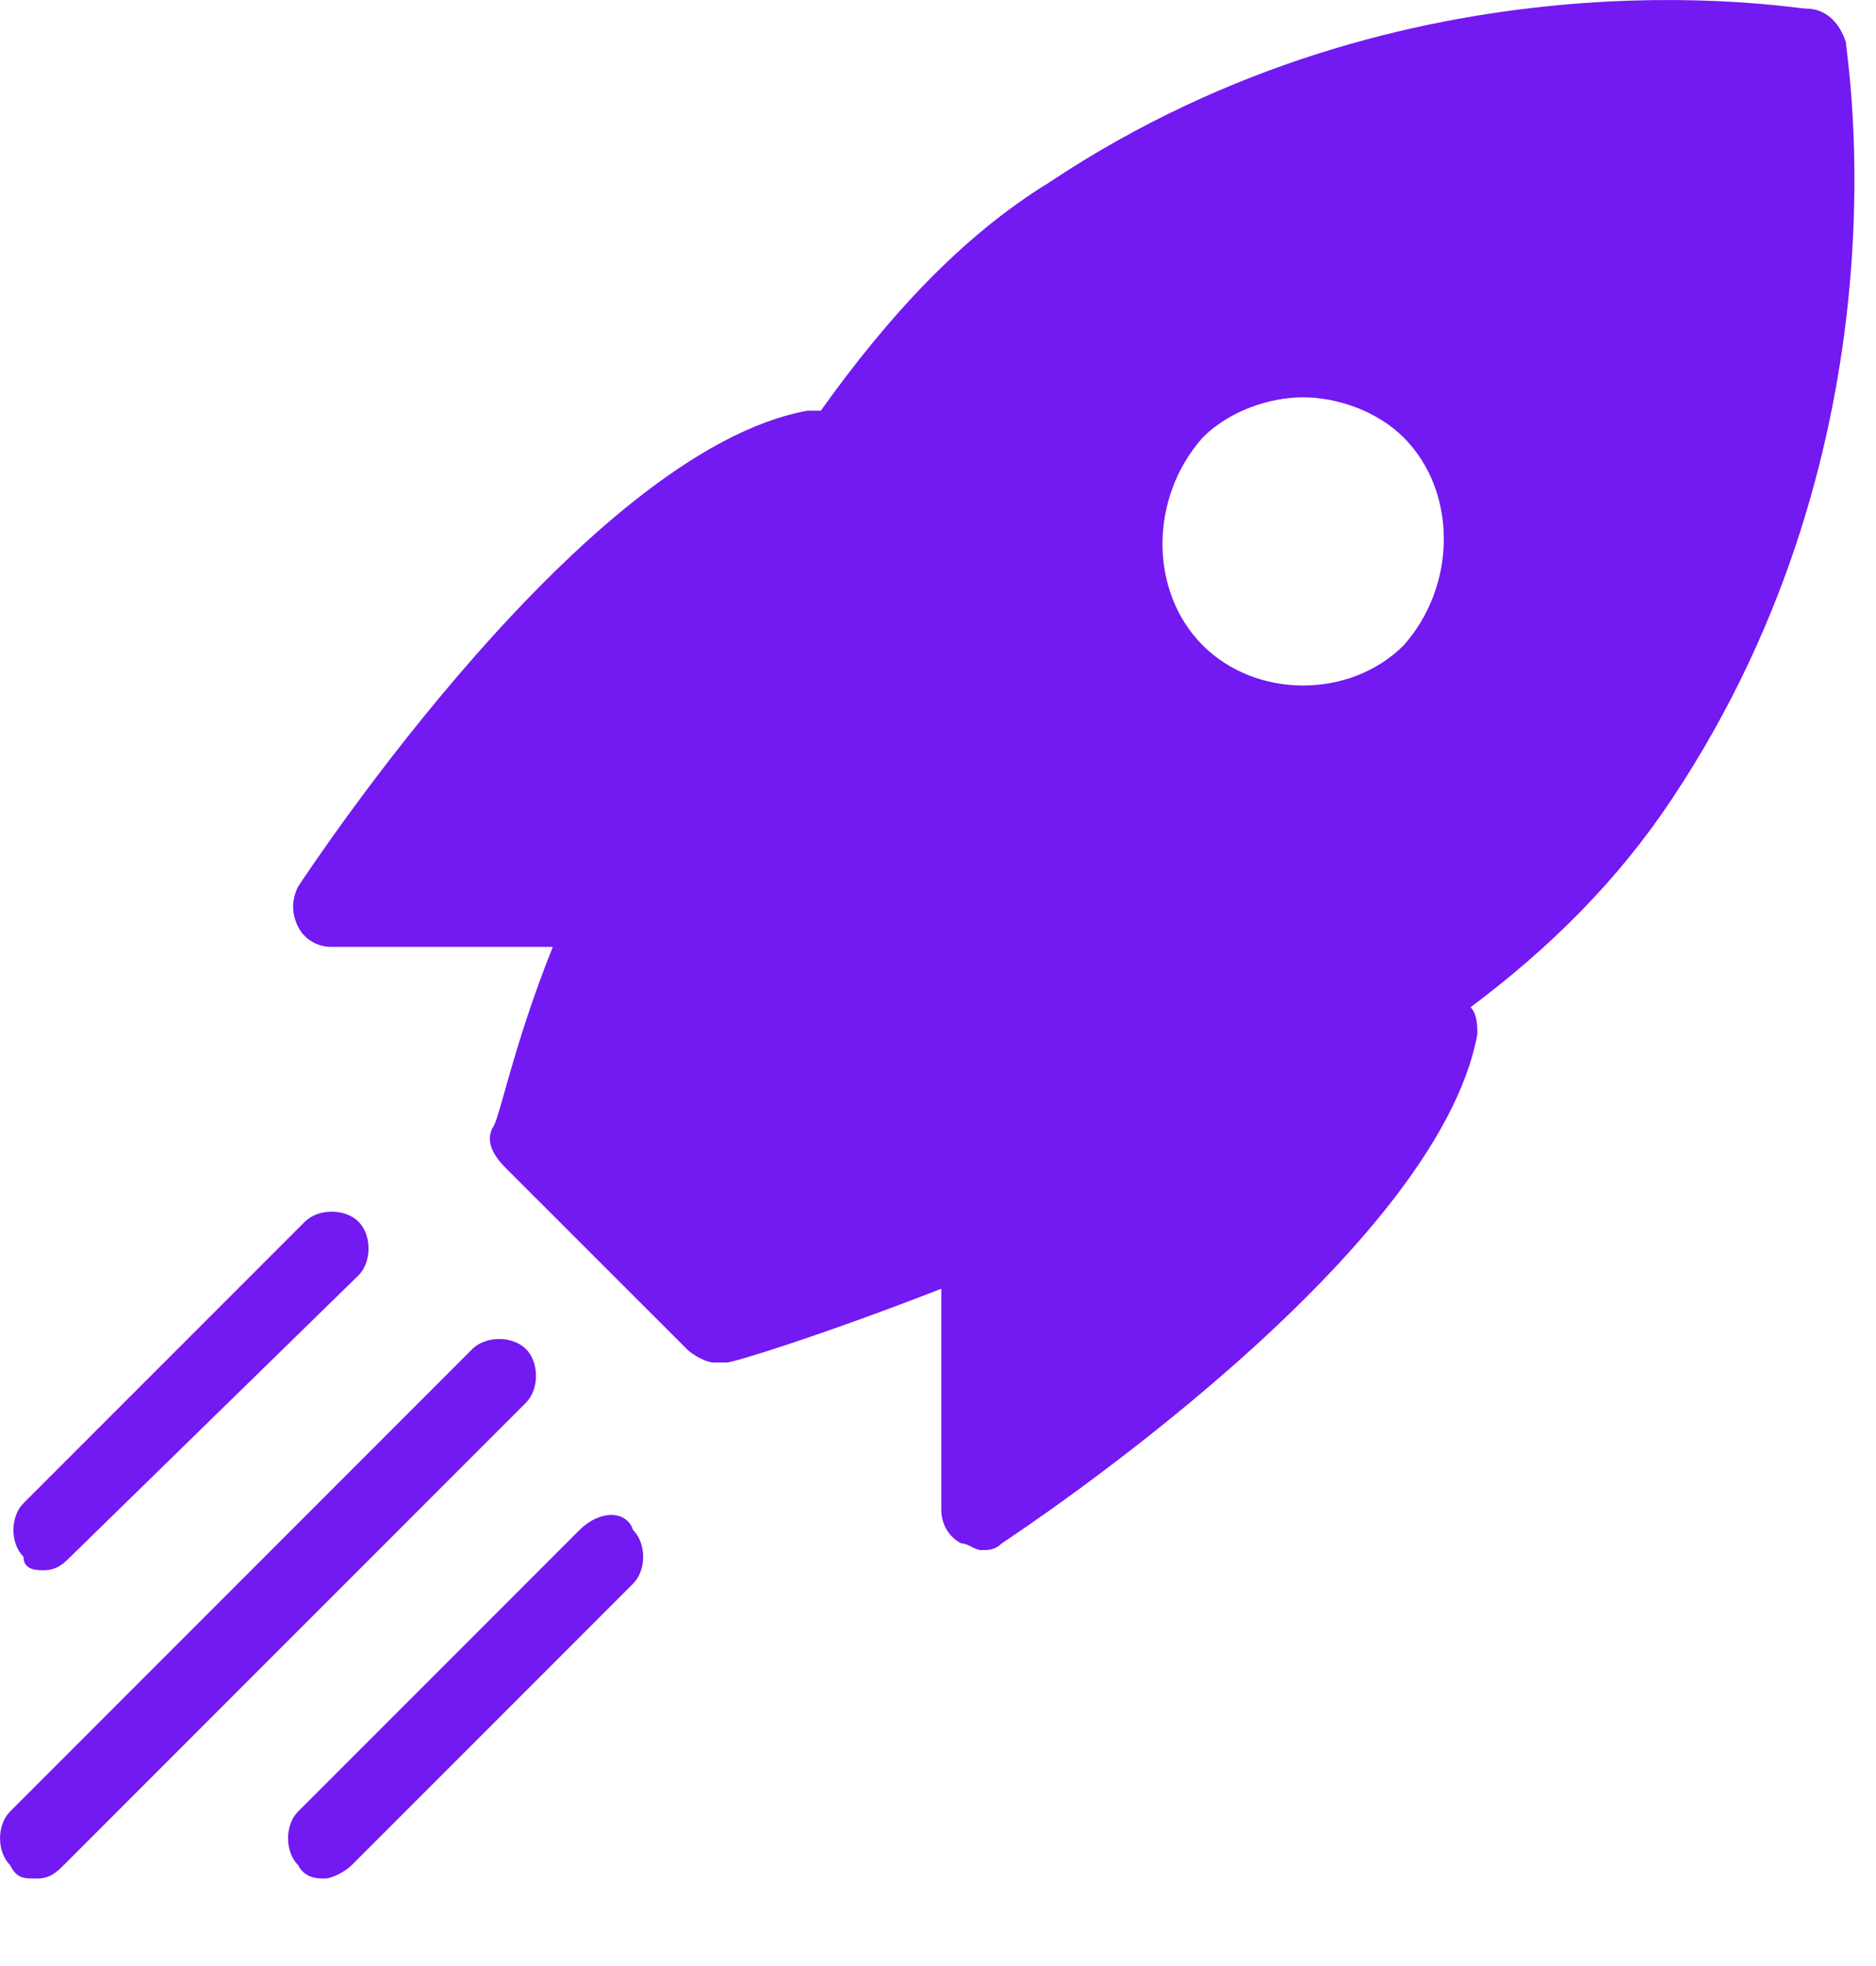 <?xml version="1.0" encoding="UTF-8"?>
<svg xmlns="http://www.w3.org/2000/svg" width="21" height="22" viewBox="0 0 21 22" fill="none">
  <path d="M20.212 0.096C20.062 0.096 15.787 -0.654 11.738 2.046C10.762 2.646 9.938 3.546 9.188 4.596C9.113 4.596 9.037 4.596 9.037 4.596C6.562 5.046 3.487 9.696 3.337 9.921C3.263 10.071 3.263 10.221 3.337 10.371C3.413 10.521 3.562 10.596 3.712 10.596H6.188C5.737 11.721 5.588 12.546 5.513 12.621C5.438 12.771 5.513 12.921 5.662 13.071L7.688 15.096C7.763 15.171 7.912 15.246 7.987 15.246C8.062 15.246 8.062 15.246 8.137 15.246C8.213 15.246 9.188 14.946 10.537 14.421V16.896C10.537 17.046 10.613 17.196 10.762 17.271C10.838 17.271 10.912 17.346 10.988 17.346C11.062 17.346 11.137 17.346 11.213 17.271C11.438 17.121 16.087 14.046 16.538 11.571C16.538 11.496 16.538 11.346 16.462 11.271C17.363 10.596 18.113 9.846 18.712 8.946C21.413 4.896 20.663 0.621 20.663 0.471C20.587 0.246 20.438 0.096 20.212 0.096ZM13.463 7.221C12.863 6.621 12.863 5.571 13.463 4.896C13.762 4.596 14.213 4.446 14.588 4.446C14.963 4.446 15.412 4.596 15.713 4.896C16.312 5.496 16.312 6.546 15.713 7.221C15.113 7.821 14.062 7.821 13.463 7.221Z" fill="#7319F2"></path>
  <path d="M5.888 15.096C5.737 14.946 5.438 14.946 5.287 15.096L0.113 20.271C-0.037 20.421 -0.037 20.721 0.113 20.871C0.188 21.021 0.263 21.021 0.412 21.021C0.562 21.021 0.637 20.946 0.713 20.871L5.888 15.696C6.037 15.546 6.037 15.246 5.888 15.096Z" fill="#7319F2"></path>
  <path d="M0.488 17.571C0.638 17.571 0.713 17.496 0.788 17.421L4.013 14.271C4.163 14.121 4.163 13.821 4.013 13.671C3.863 13.521 3.563 13.521 3.413 13.671L0.263 16.821C0.113 16.971 0.113 17.271 0.263 17.421C0.263 17.571 0.413 17.571 0.488 17.571Z" fill="#7319F2"></path>
  <path d="M6.487 17.121L3.337 20.271C3.187 20.421 3.187 20.721 3.337 20.871C3.412 21.021 3.562 21.021 3.637 21.021C3.712 21.021 3.862 20.946 3.937 20.871L7.087 17.721C7.237 17.571 7.237 17.271 7.087 17.121C7.012 16.896 6.712 16.896 6.487 17.121Z" fill="#7319F2"></path>
</svg>
